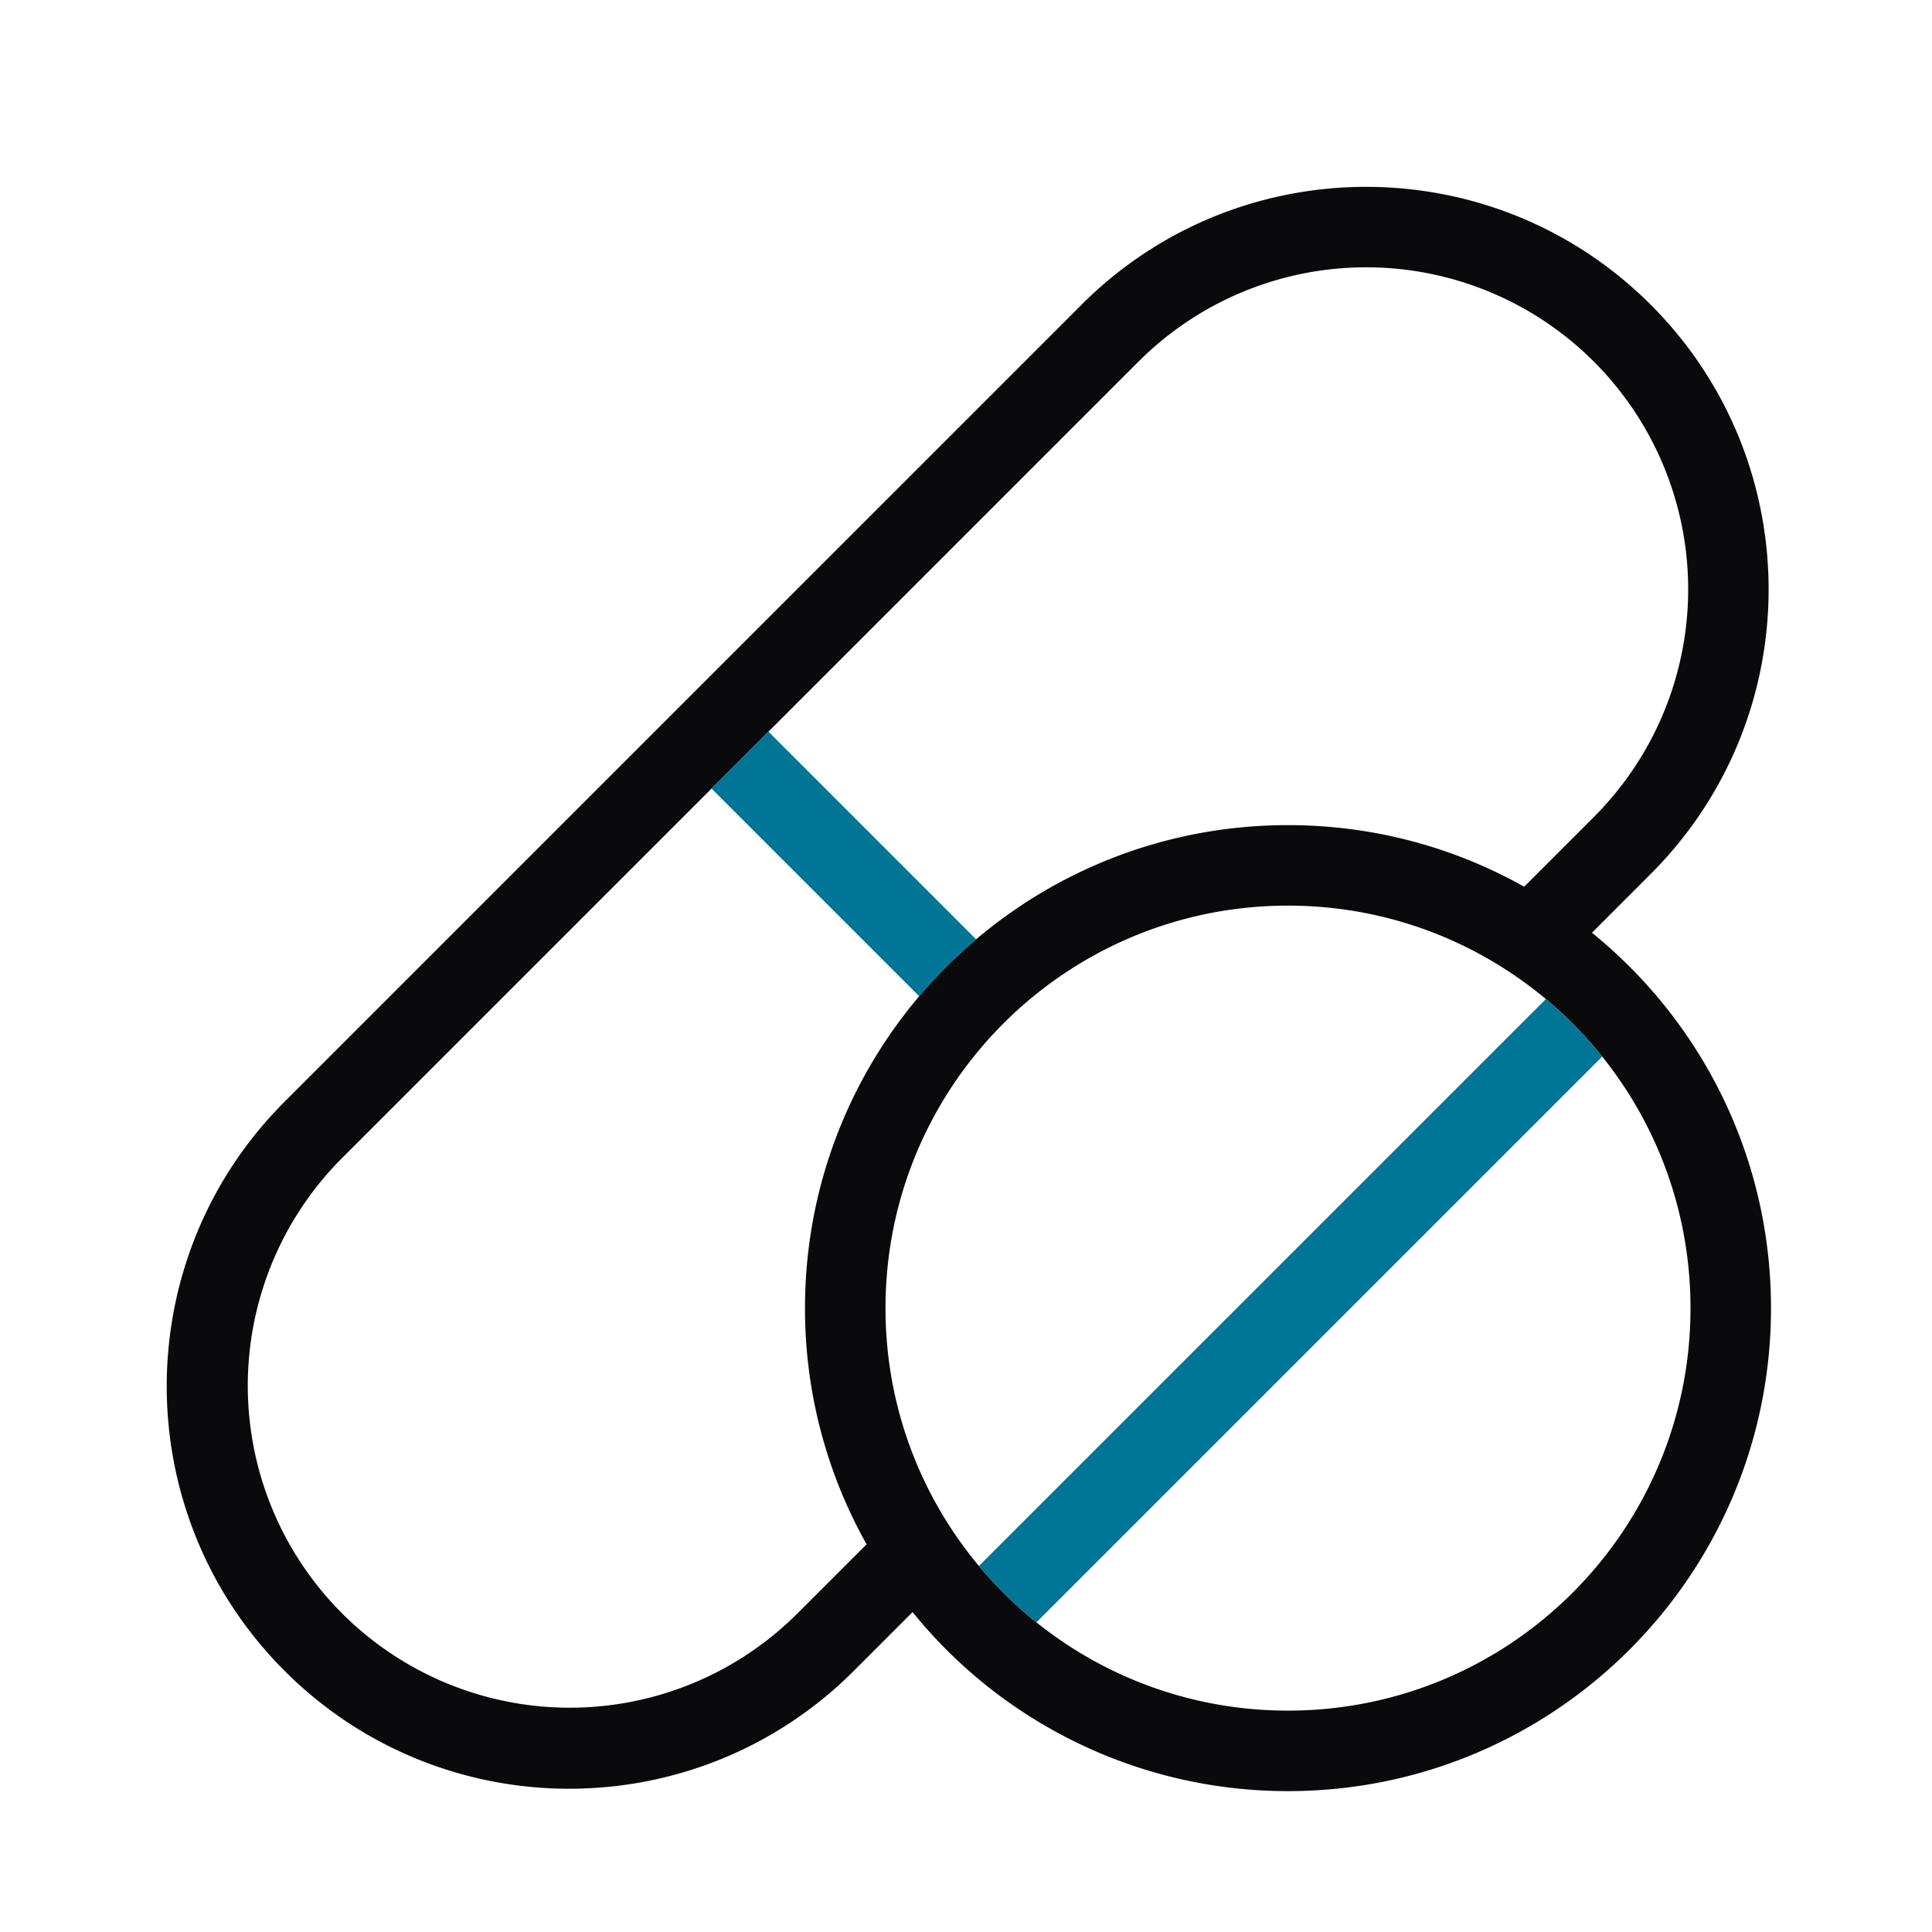 <svg xmlns="http://www.w3.org/2000/svg" width="48" height="48" fill="none"><path fill="#0A0A0C" fill-rule="evenodd" d="M41.012 21.713c3.905-3.905 3.905-10.237 0-14.142s-10.237-3.905-14.142 0l-19.799 19.8c-3.905 3.904-3.905 10.236 0 14.141s10.237 3.905 14.142 0l1.46-1.46A11.98 11.98 0 0 0 32 44.5c6.627 0 12-5.373 12-12 0-3.766-1.734-7.126-4.448-9.326zM19.8 40.098l1.73-1.73A11.95 11.95 0 0 1 20 32.5c0-6.627 5.373-12 12-12 2.131 0 4.133.556 5.867 1.53l1.731-1.731A8 8 0 0 0 28.463 8.812l-.179.173-19.799 19.8A8 8 0 0 0 19.62 40.271zM22 32.5c0-5.523 4.477-10 10-10s10 4.477 10 10-4.477 10-10 10-10-4.477-10-10" clip-rule="evenodd"/><path fill="#007596" fill-rule="evenodd" d="M38.407 24.821 24.32 38.907c.429.512.907.982 1.429 1.4L39.807 26.25q-.63-.784-1.4-1.429m-20.73-5.23 1.415-1.413 5.16 5.159q-.767.648-1.415 1.414z" clip-rule="evenodd"/></svg>